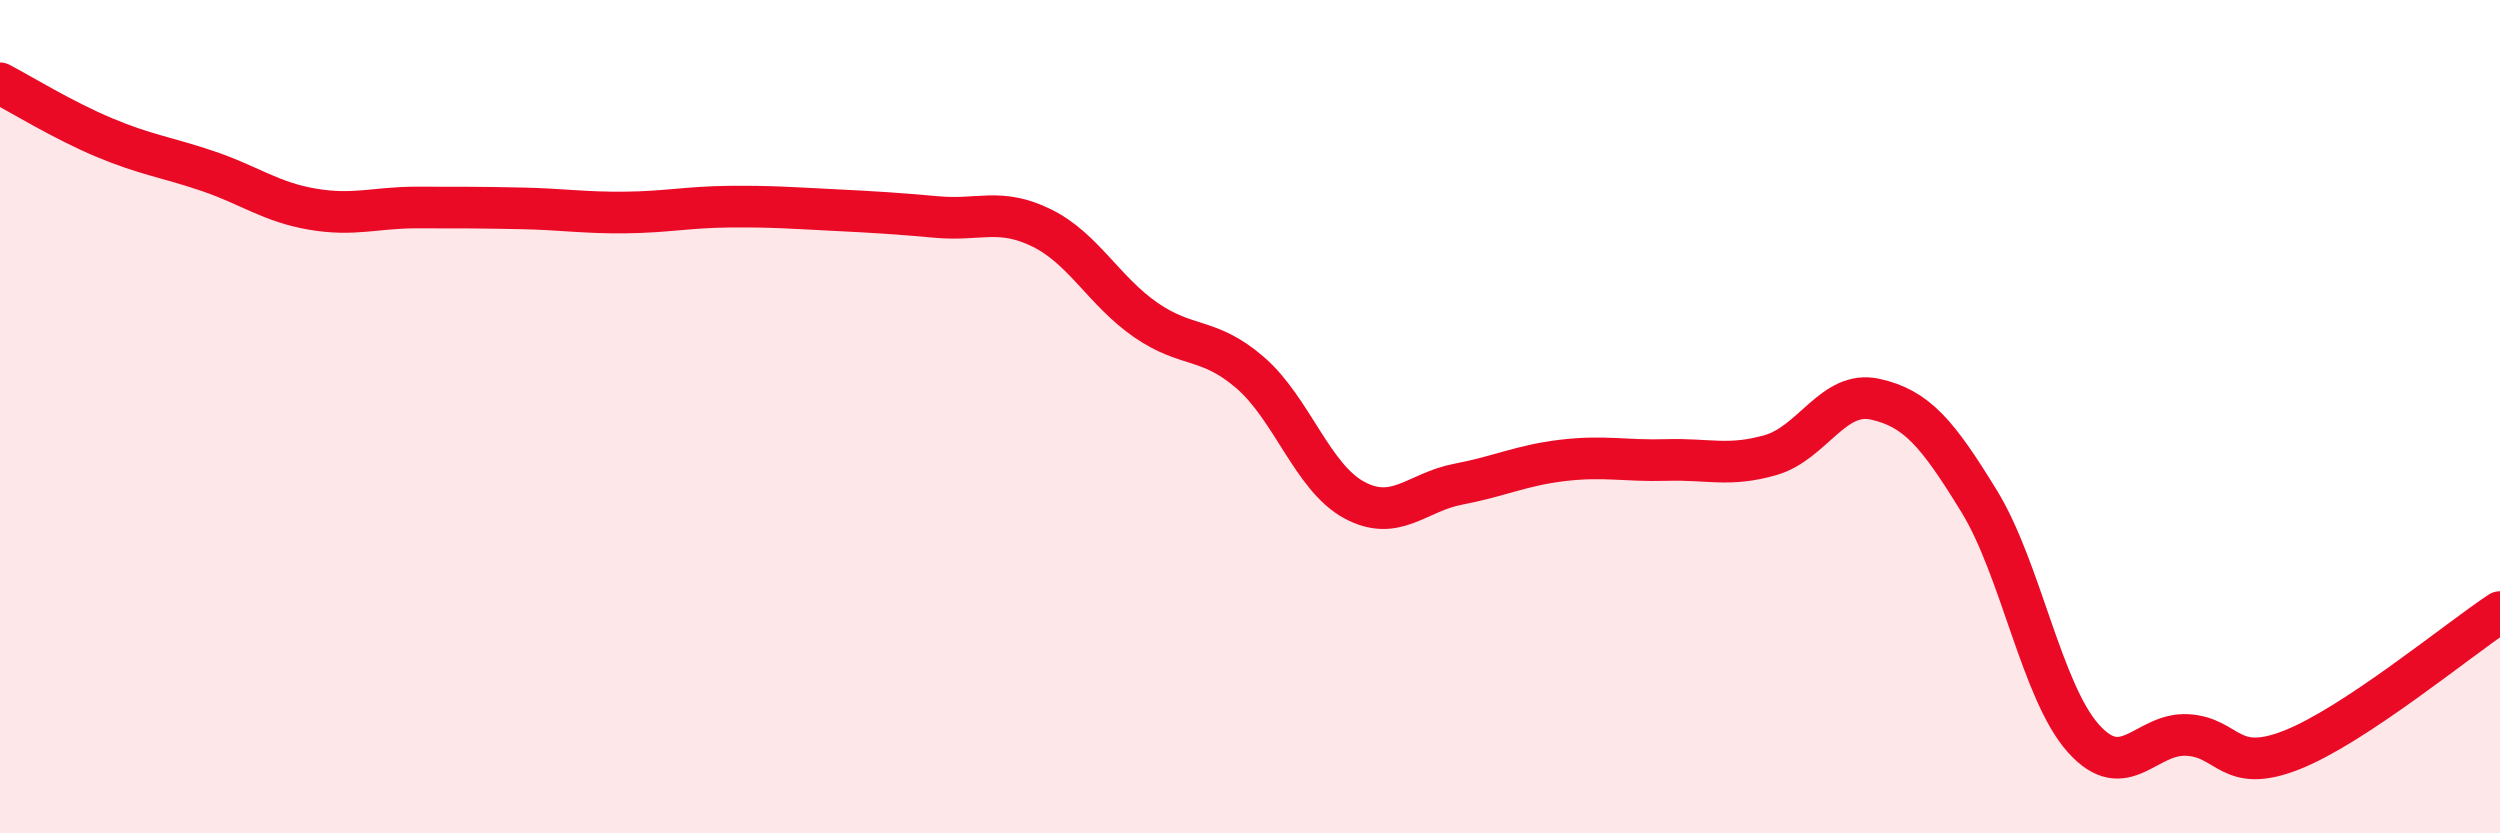 
    <svg width="60" height="20" viewBox="0 0 60 20" xmlns="http://www.w3.org/2000/svg">
      <path
        d="M 0,2 C 0.5,2.26 1.5,2.88 2.5,3.3 C 3.5,3.72 4,3.77 5,4.11 C 6,4.45 6.5,4.85 7.5,5.02 C 8.5,5.19 9,4.98 10,4.98 C 11,4.98 11.5,4.98 12.5,5 C 13.5,5.02 14,5.11 15,5.1 C 16,5.09 16.5,4.97 17.5,4.96 C 18.5,4.95 19,4.99 20,5.04 C 21,5.09 21.5,5.12 22.5,5.21 C 23.5,5.3 24,4.98 25,5.47 C 26,5.96 26.5,6.99 27.5,7.68 C 28.5,8.37 29,8.08 30,8.94 C 31,9.8 31.5,11.46 32.5,12 C 33.5,12.54 34,11.81 35,11.62 C 36,11.43 36.5,11.17 37.5,11.05 C 38.5,10.93 39,11.07 40,11.04 C 41,11.01 41.5,11.21 42.5,10.92 C 43.5,10.63 44,9.36 45,9.58 C 46,9.8 46.5,10.4 47.5,12.03 C 48.5,13.66 49,16.6 50,17.72 C 51,18.84 51.5,17.58 52.5,17.64 C 53.5,17.7 53.5,18.59 55,18 C 56.5,17.41 59,15.35 60,14.69L60 20L0 20Z"
        fill="#EB0A25"
        opacity="0.1"
        stroke-linecap="round"
        stroke-linejoin="round"
      />
      <path
        d="M 0,2 C 0.5,2.26 1.5,2.88 2.5,3.3 C 3.5,3.72 4,3.77 5,4.11 C 6,4.45 6.5,4.85 7.5,5.02 C 8.5,5.19 9,4.98 10,4.98 C 11,4.98 11.5,4.98 12.5,5 C 13.5,5.02 14,5.11 15,5.1 C 16,5.09 16.5,4.97 17.5,4.96 C 18.5,4.95 19,4.99 20,5.04 C 21,5.09 21.5,5.12 22.5,5.21 C 23.5,5.3 24,4.98 25,5.47 C 26,5.96 26.5,6.99 27.5,7.68 C 28.5,8.37 29,8.08 30,8.94 C 31,9.8 31.5,11.46 32.5,12 C 33.5,12.54 34,11.81 35,11.62 C 36,11.43 36.5,11.17 37.5,11.05 C 38.5,10.93 39,11.07 40,11.04 C 41,11.01 41.5,11.21 42.5,10.92 C 43.5,10.63 44,9.36 45,9.58 C 46,9.8 46.5,10.4 47.5,12.03 C 48.5,13.66 49,16.6 50,17.72 C 51,18.84 51.5,17.58 52.5,17.64 C 53.5,17.7 53.5,18.59 55,18 C 56.5,17.41 59,15.35 60,14.69"
        stroke="#EB0A25"
        stroke-width="1"
        fill="none"
        stroke-linecap="round"
        stroke-linejoin="round"
      />
    </svg>
  